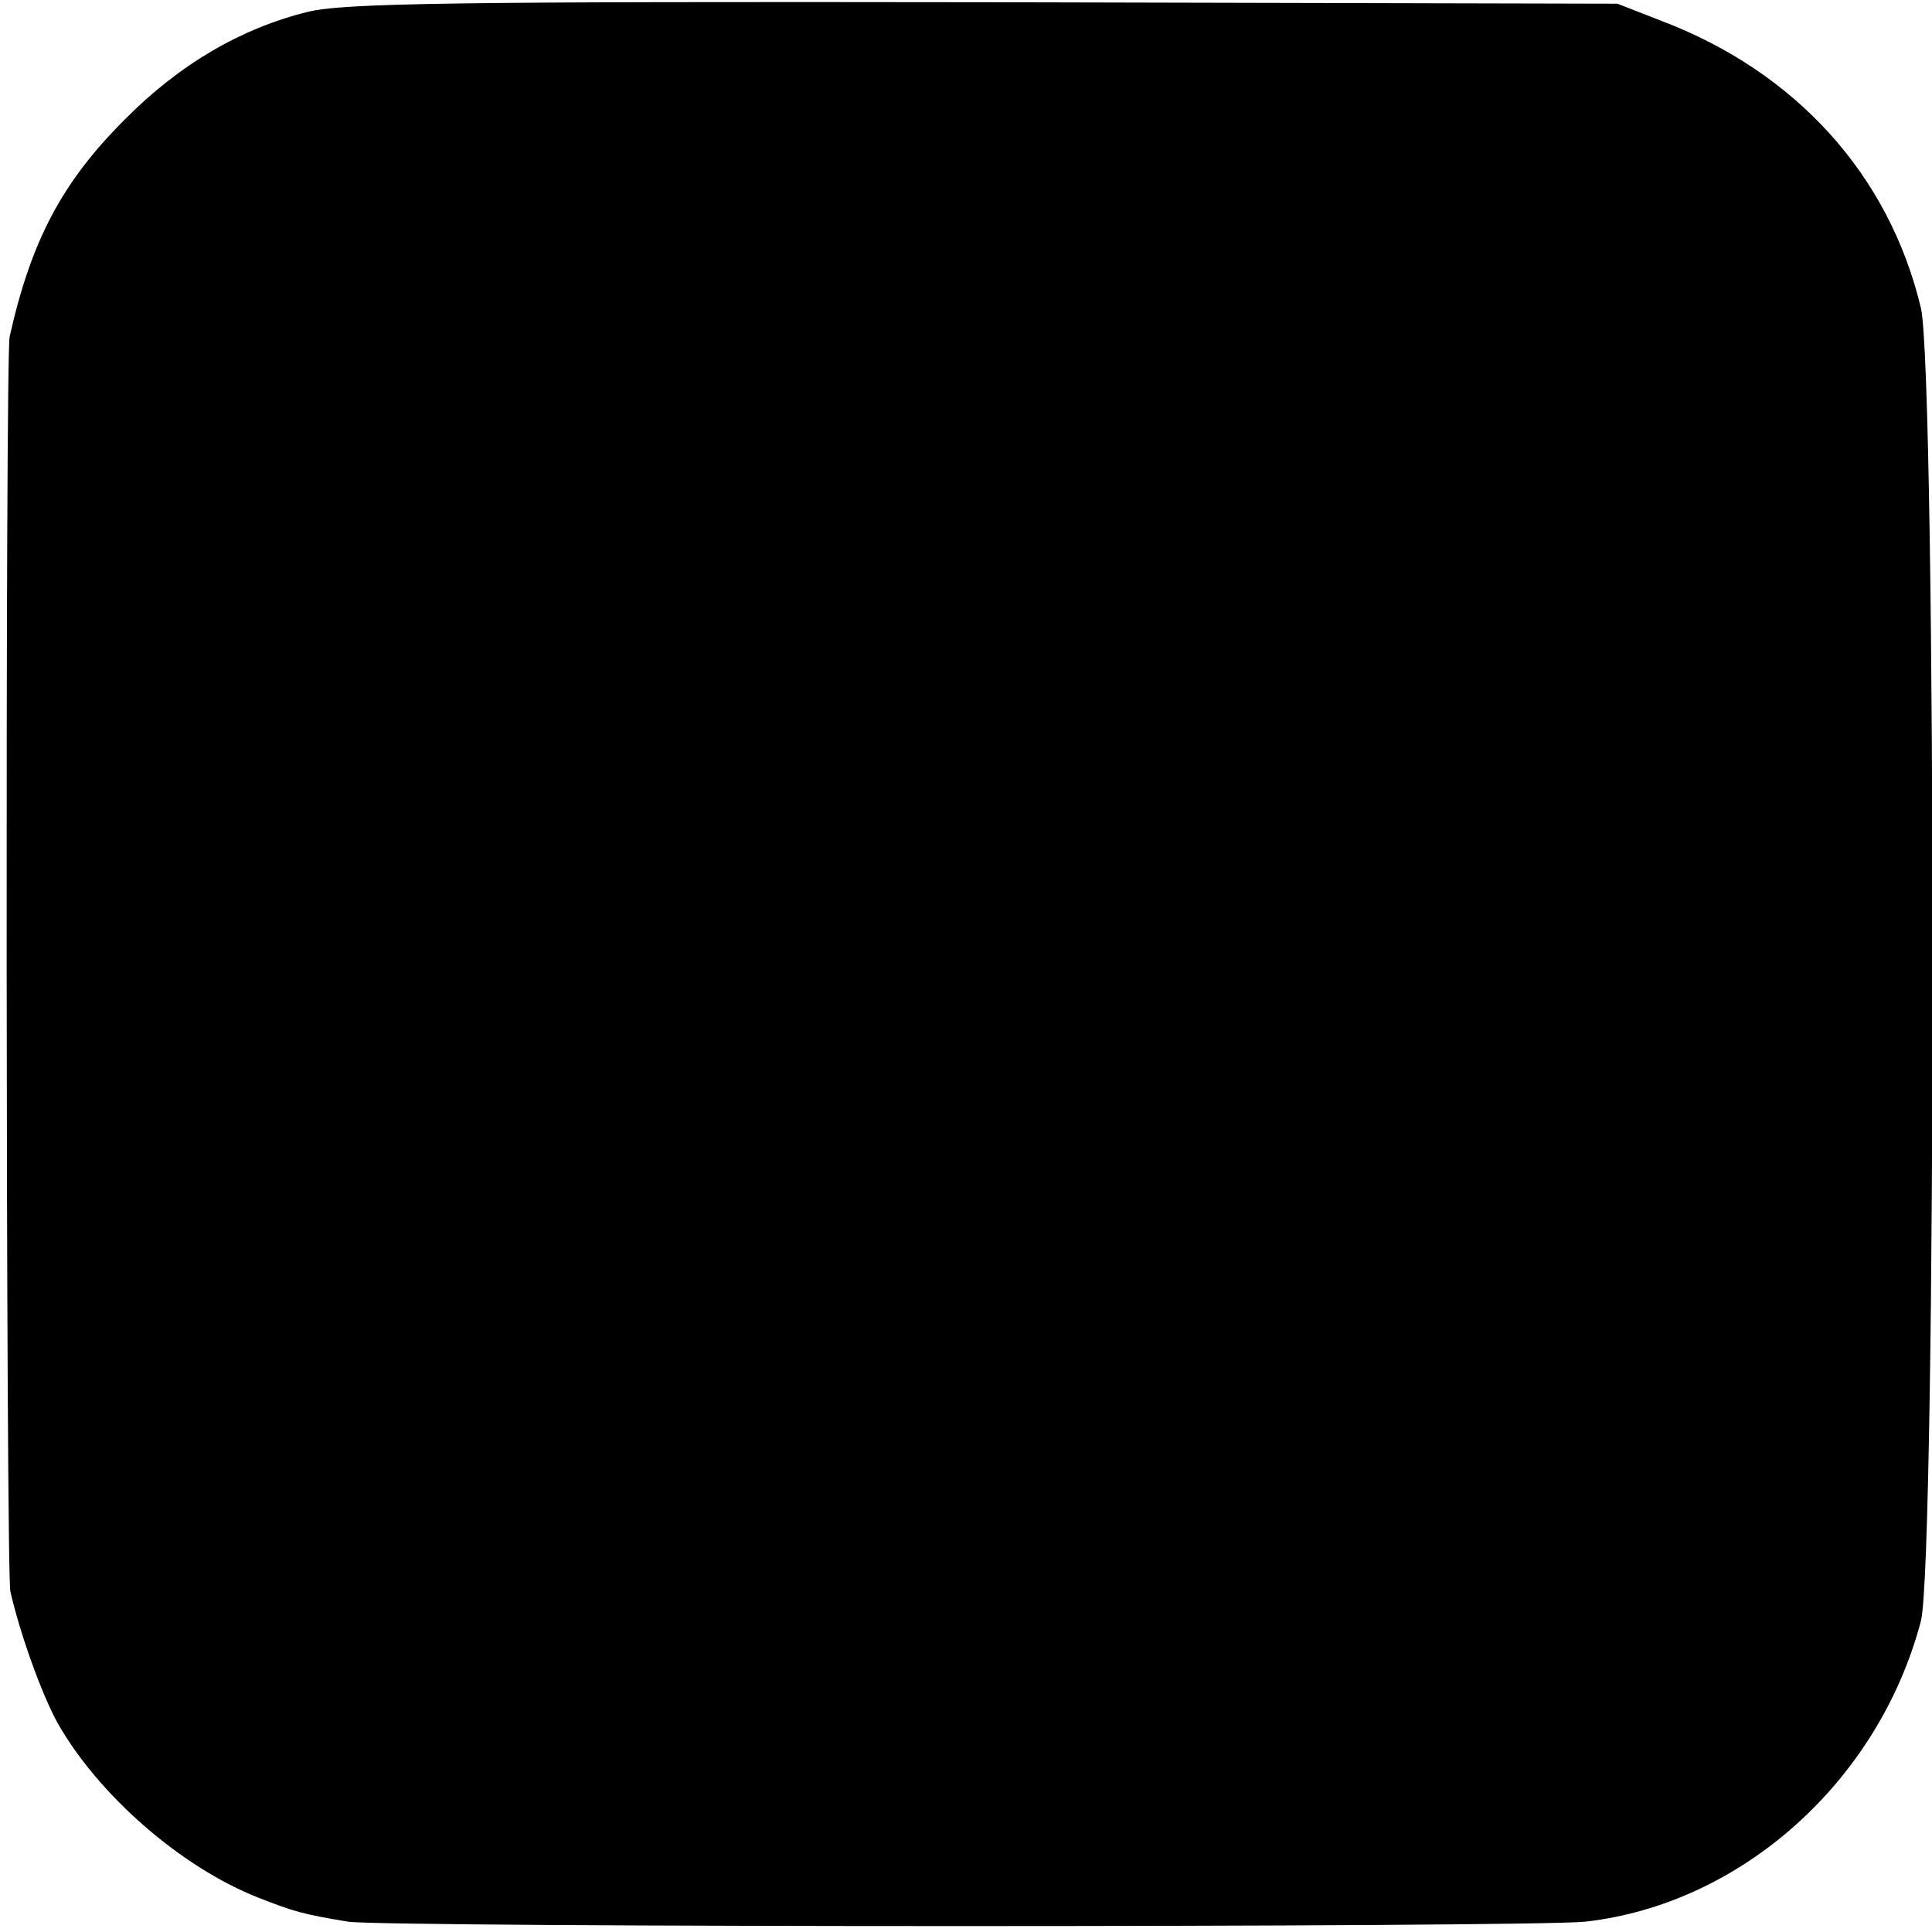 <?xml version="1.0" standalone="no"?>
<!DOCTYPE svg PUBLIC "-//W3C//DTD SVG 20010904//EN"
 "http://www.w3.org/TR/2001/REC-SVG-20010904/DTD/svg10.dtd">
<svg version="1.0" xmlns="http://www.w3.org/2000/svg"
 width="261pt" height="261pt" viewBox="0 0 261 261"
 preserveAspectRatio="xMidYMid meet">
<g transform="translate(0,261) scale(0.1,-0.1)"
fill="#000000" stroke="none">
<path d="M416 2594 c-90 -22 -174 -71 -248 -146 -84 -84 -126 -163 -155 -293
-6 -29 -5 -1665 1 -1695 13 -57 42 -138 64 -178 55 -97 167 -195 272 -236 46
-18 59 -22 120 -32 47 -8 1600 -8 1672 0 211 24 396 190 453 406 21 81 21
1686 0 1774 -43 180 -169 319 -351 388 l-59 23 -855 2 c-714 1 -865 -1 -914
-13z"/>
</g>
</svg>
